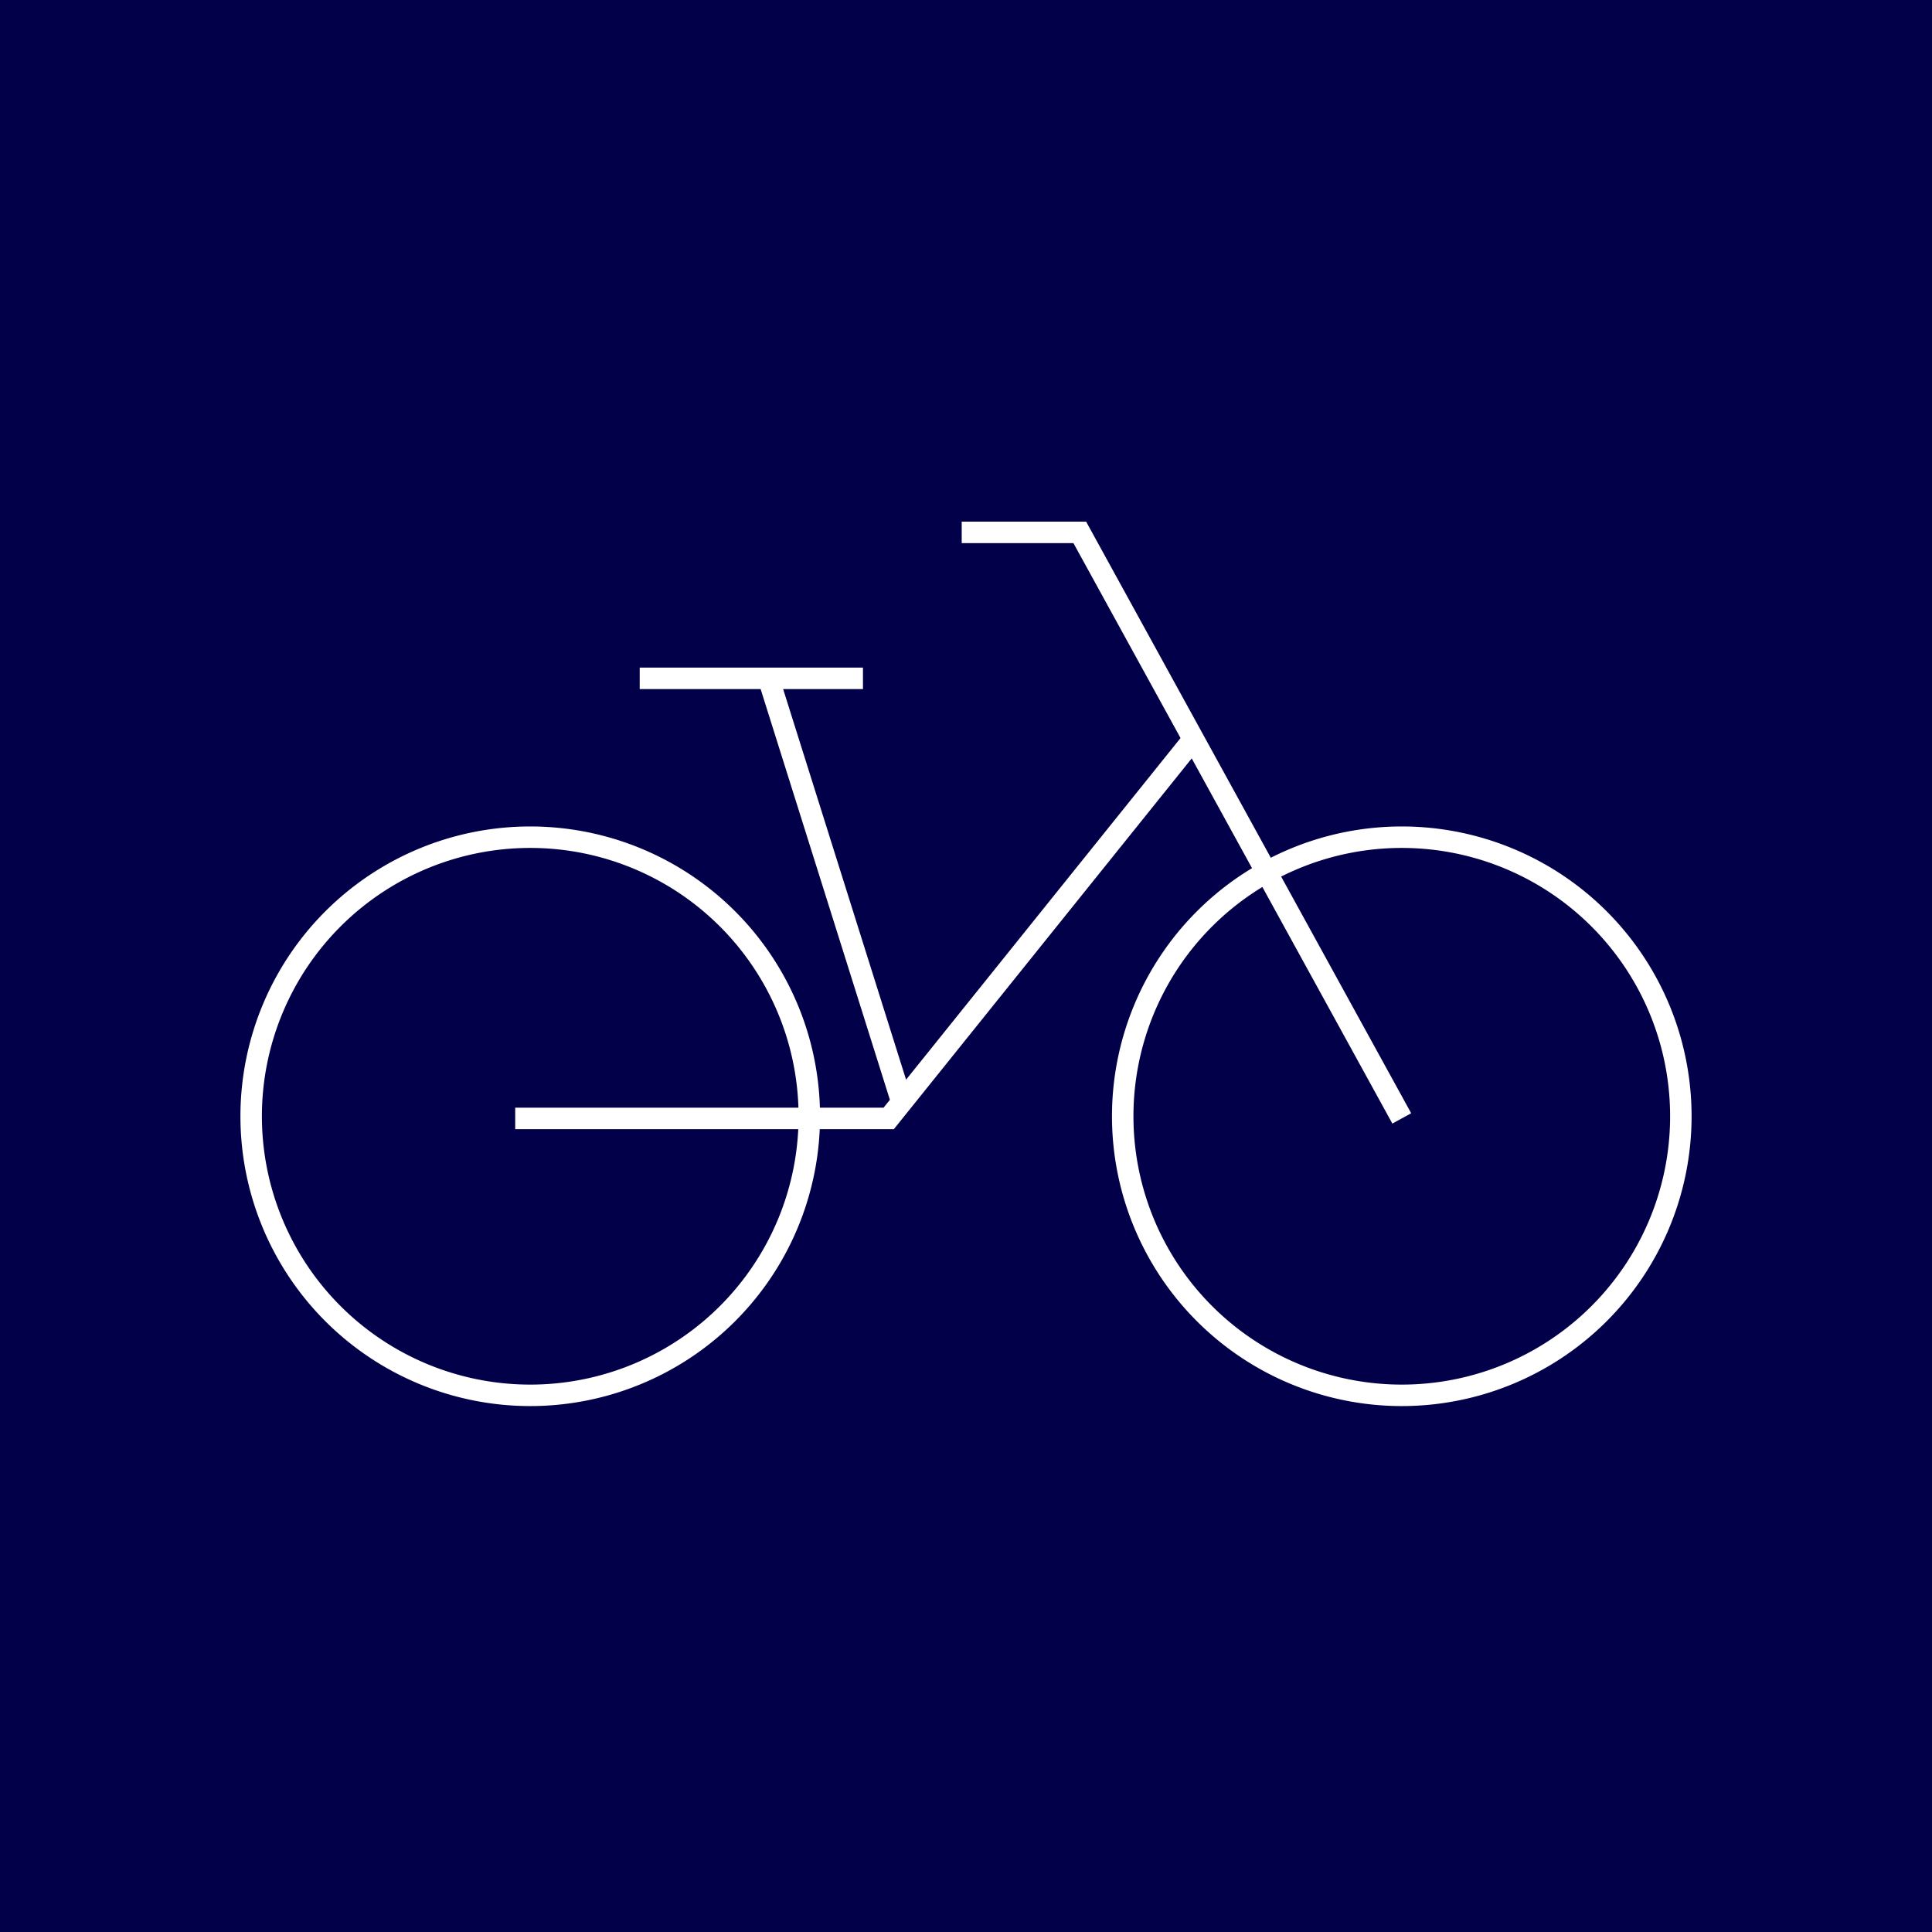 <svg xmlns="http://www.w3.org/2000/svg" xmlns:xlink="http://www.w3.org/1999/xlink" viewBox="0 0 90 90">
  <defs>
    <clipPath id="clip-path">
      <rect width="90" height="90" style="fill: none"/>
    </clipPath>
  </defs>
  <g id="Layer_2" data-name="Layer 2">
    <g id="Layer_1-2" data-name="Layer 1">
      <rect width="90" height="90" style="fill: #03004a"/>
      <g style="clip-path: url(#clip-path)">
        <path d="M37.7,52.1A13,13,0,1,1,24.7,39,13,13,0,0,1,37.7,52.1Zm40.6,0A13,13,0,1,1,65.3,39,13,13,0,0,1,78.3,52.1ZM29.8,31.6H40.2m4.6-6.8h5.5l15,27.3M24,52.1H41.4L55.7,34.3M35.8,31.6,42,51.3" style="fill: none;stroke: #fff;stroke-miterlimit: 10"/>
      </g>
    </g>
  </g>
</svg>
